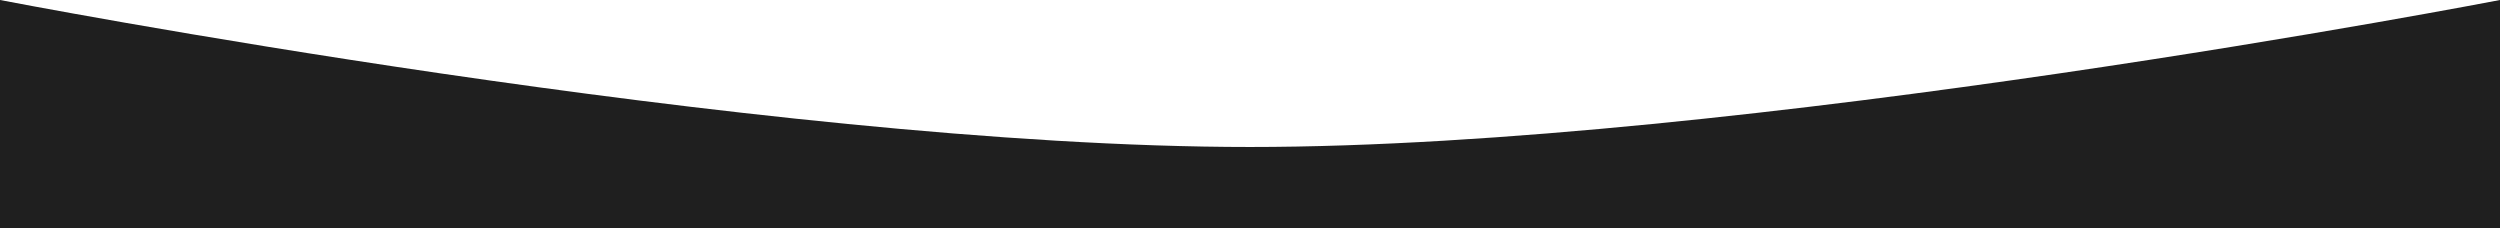 <?xml version="1.0" encoding="UTF-8"?> <svg xmlns="http://www.w3.org/2000/svg" width="460" height="42" viewBox="0 0 460 42" fill="none"> <path d="M0 0C0 0 139.84 27.046 230 27.046C320.16 27.046 460 0 460 0V42H0V0Z" fill="#1F1F1F"></path> </svg> 